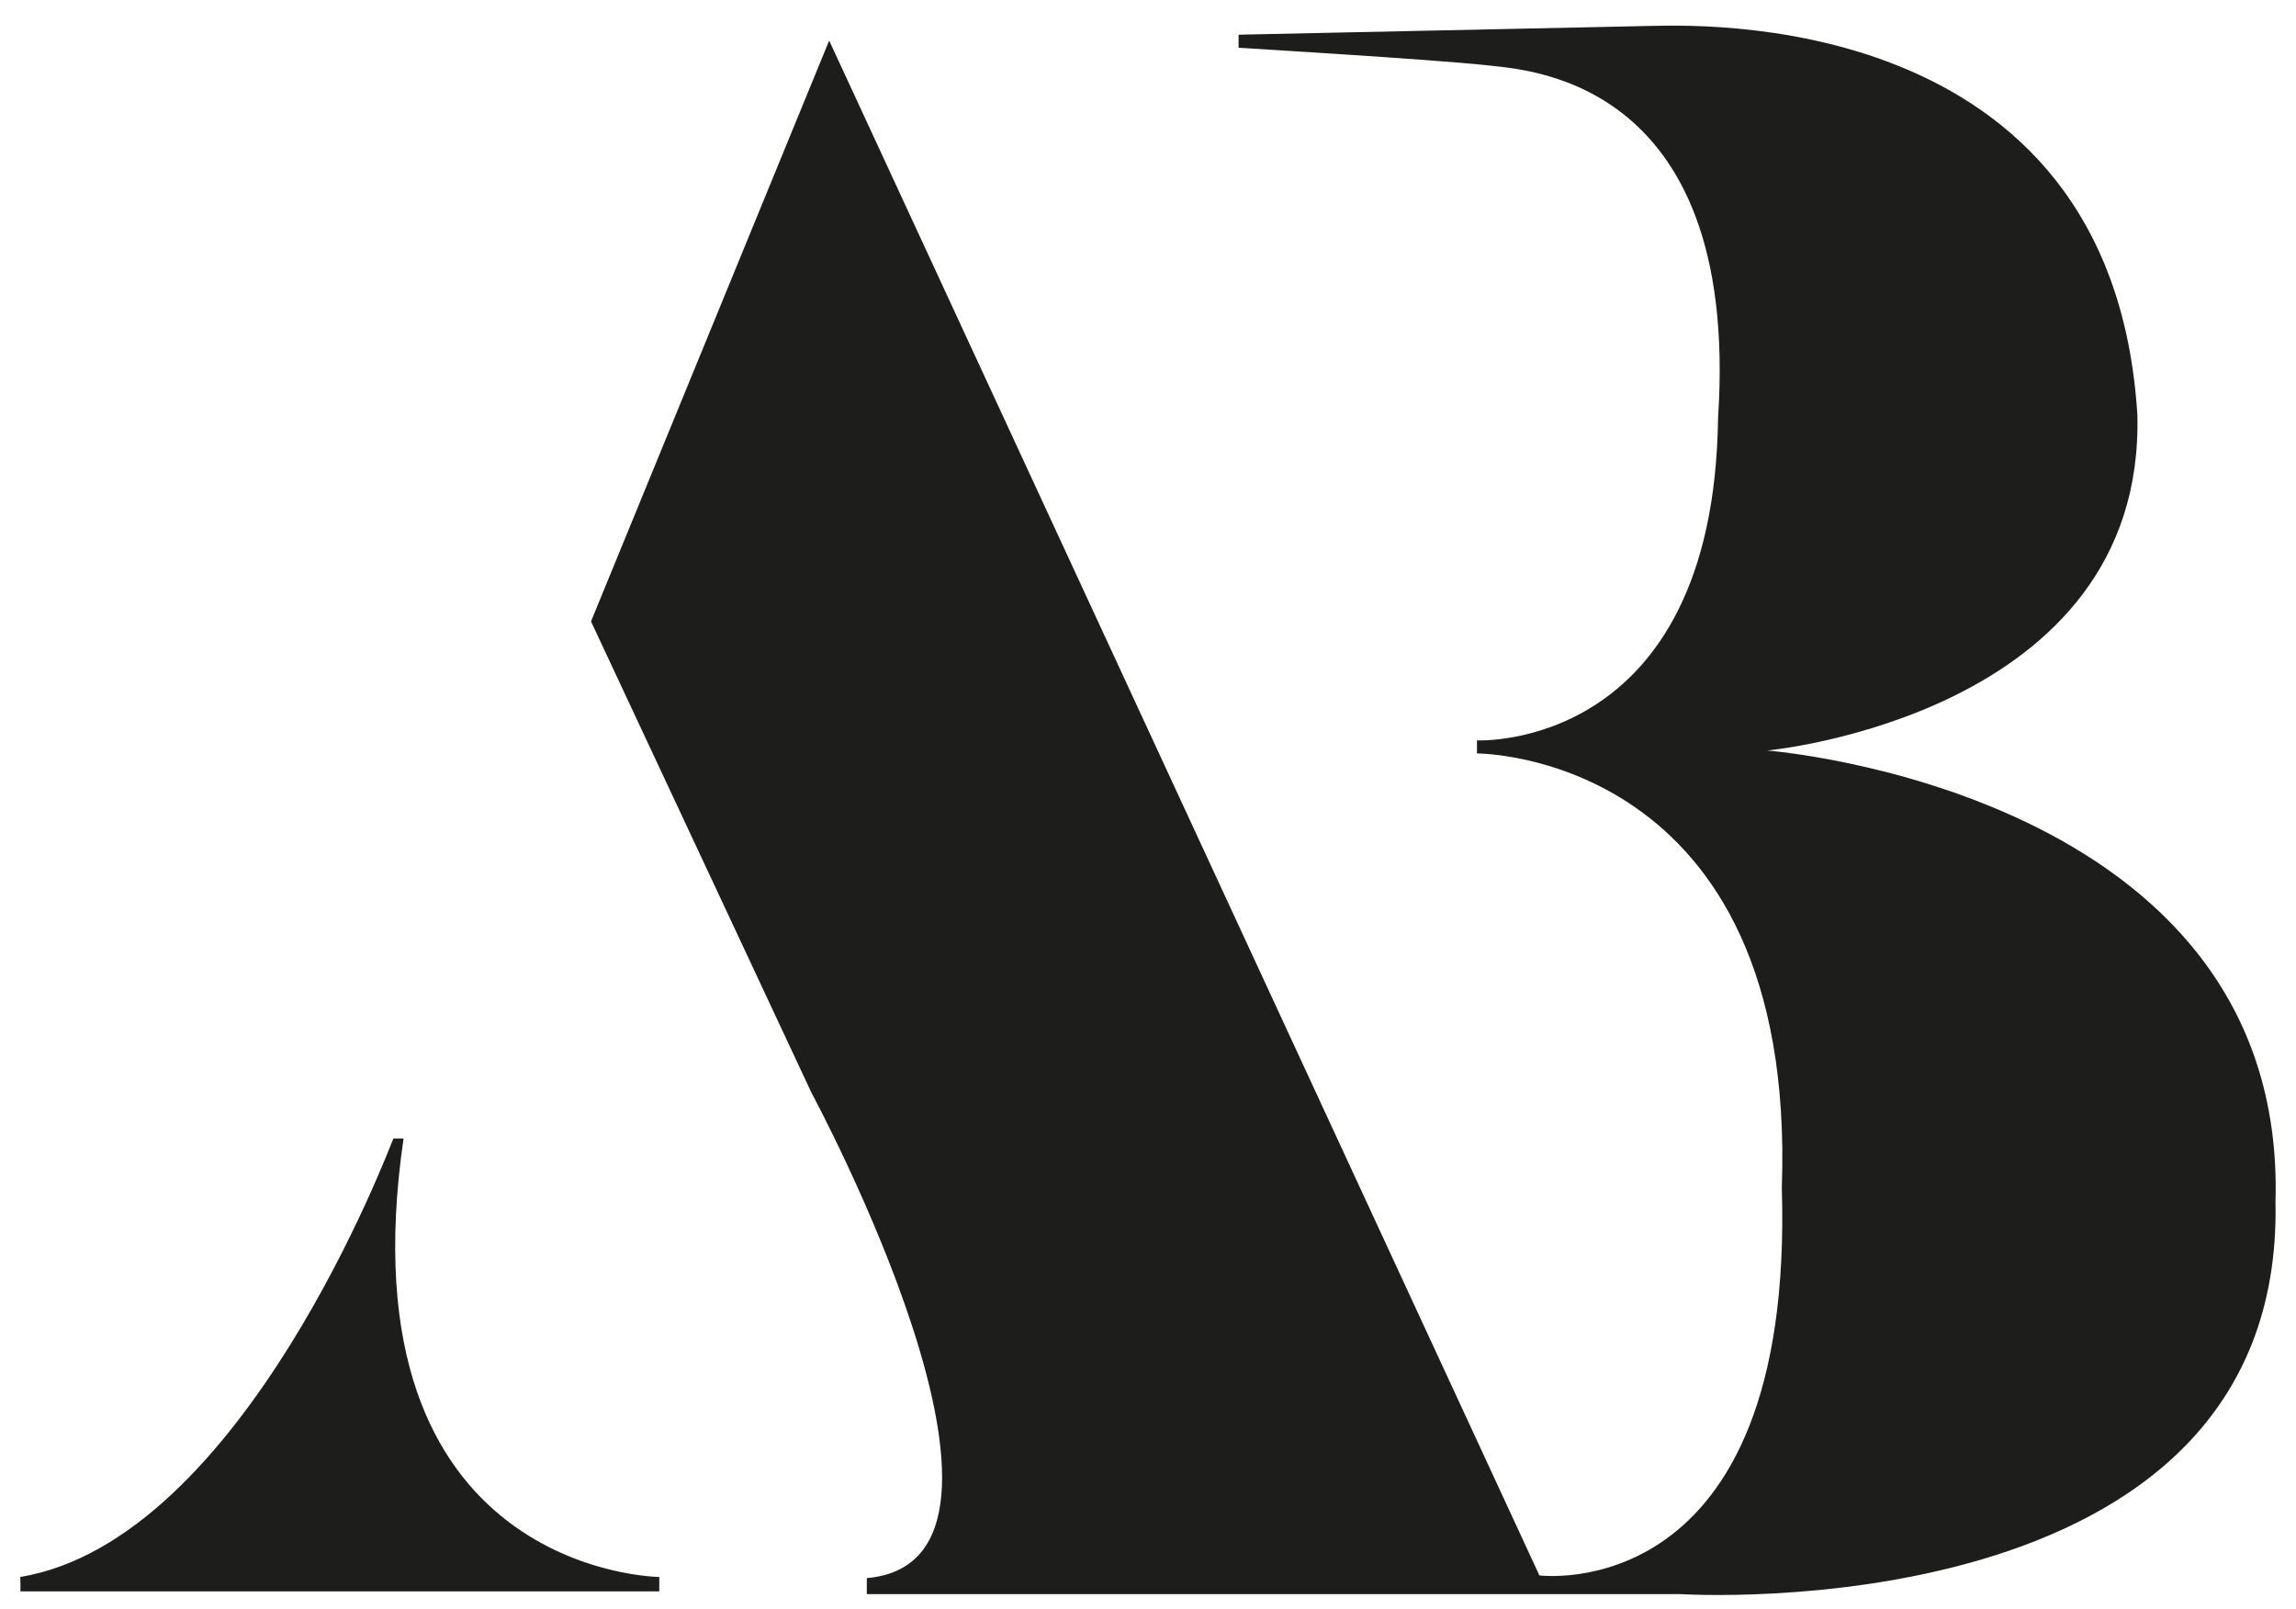 <svg xmlns="http://www.w3.org/2000/svg" xmlns:v="https://vecta.io/nano" viewBox="0 0 1019 714" fill-rule="evenodd" fill="#1d1d1b"><path d="M262.3 275.8L368 18l315.2 681.2S796.5 714 790.8 527.1c6.8-193.2-135.3-192.7-135.3-192.7v-5.8s105.1 5.2 107-143.1C772.7 31 672.5 30.9 659.3 28.9c-24.5-2.6-109.6-7.7-109.6-7.7v-5.8l183-3.9c15.5 0 204.6-10.6 215.9 172.7 3.3 133.3-164.3 148.9-164.3 148.9s230.9 17.8 225.6 200.4c3.8 191.2-264.2 174-264.2 174h-361v-7.1c87.5-7.6-24.5-215.3-24.5-215.3l-97.9-209.3zm30.3 424.1v6.4H9c.2 0 0-6.1 0-6.4 99.1-16.4 164.5-192.4 165.6-194.6h4.5c-28.2 193.4 113.5 194.6 113.5 194.6z"></path></svg>